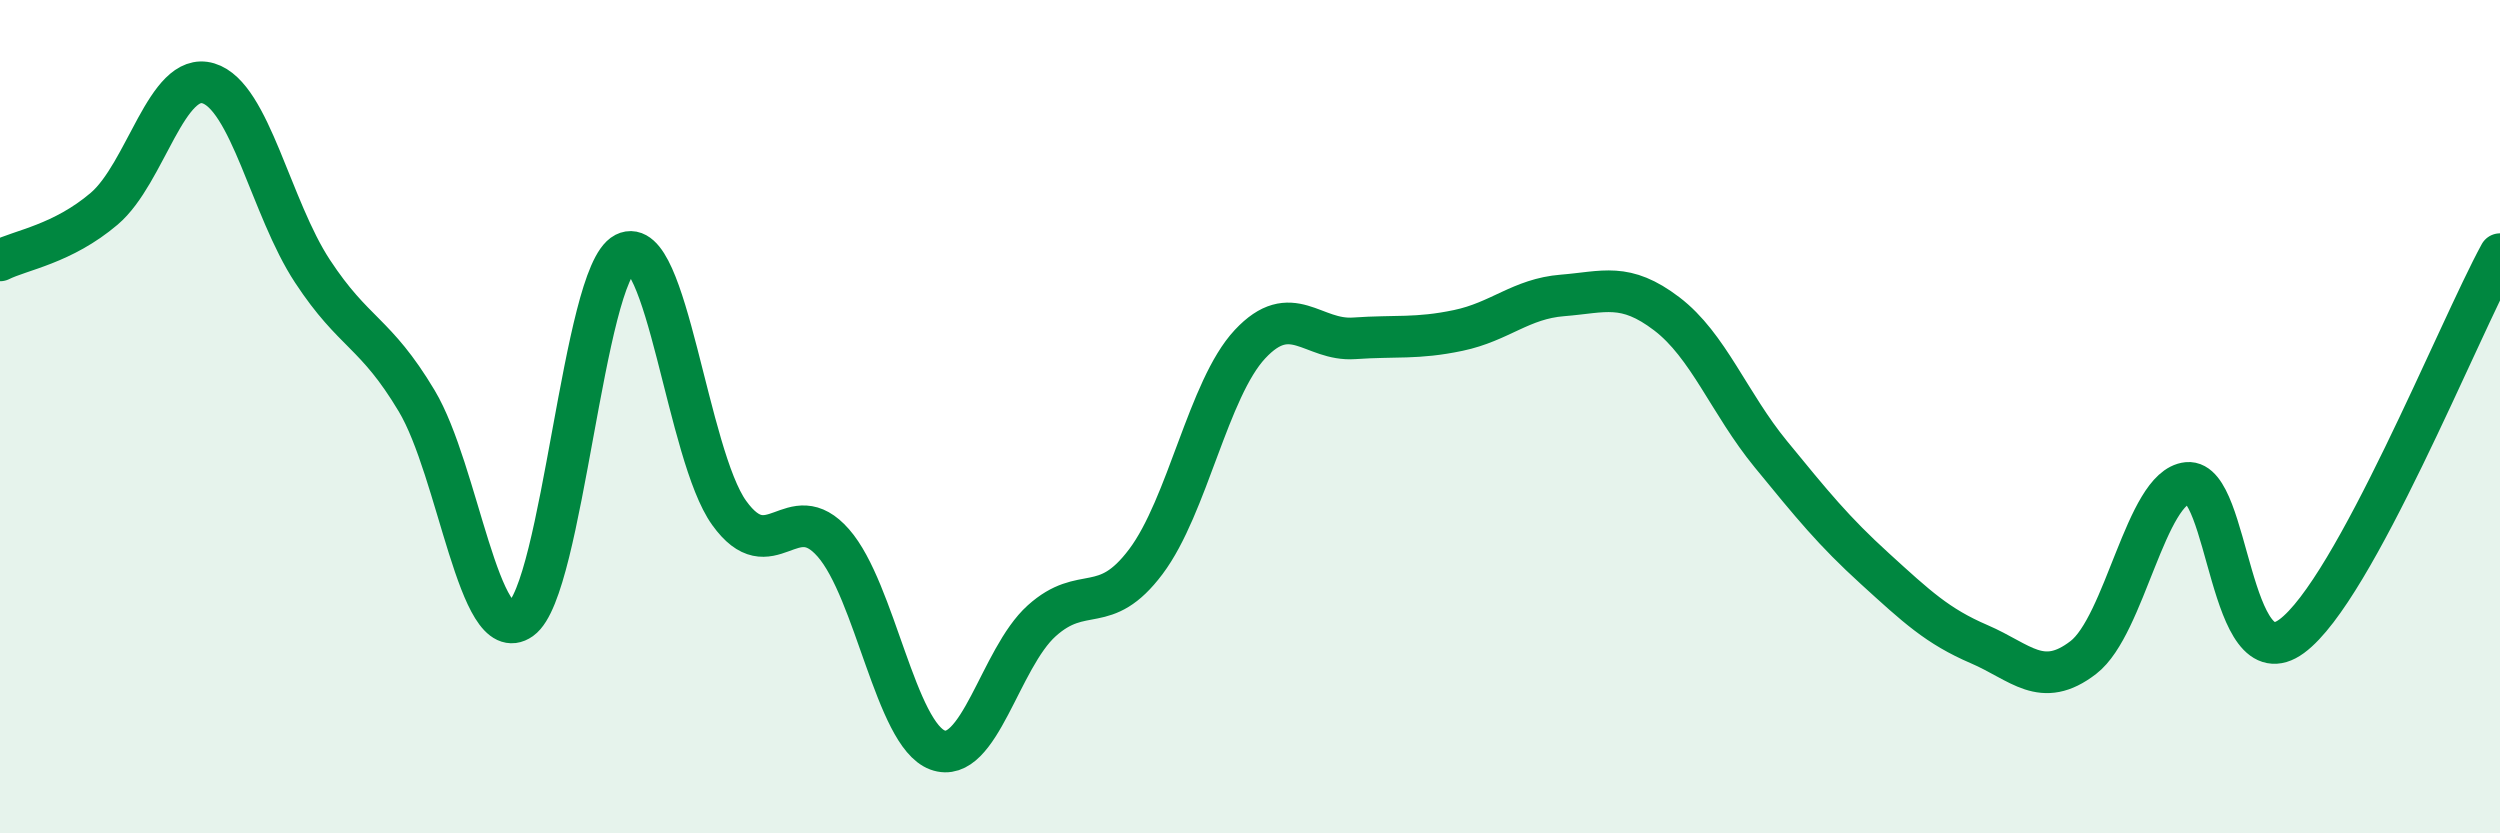 
    <svg width="60" height="20" viewBox="0 0 60 20" xmlns="http://www.w3.org/2000/svg">
      <path
        d="M 0,6.25 C 0.5,6 1.5,5.86 2.5,5.01 C 3.5,4.16 4,1.7 5,2 C 6,2.3 6.5,4.99 7.5,6.51 C 8.5,8.03 9,7.95 10,9.62 C 11,11.29 11.5,15.57 12.5,14.86 C 13.5,14.15 14,6.59 15,6.08 C 16,5.57 16.5,10.92 17.5,12.31 C 18.5,13.7 19,11.89 20,13.03 C 21,14.17 21.5,17.63 22.5,18 C 23.5,18.37 24,15.8 25,14.9 C 26,14 26.5,14.81 27.5,13.48 C 28.5,12.15 29,9.33 30,8.26 C 31,7.19 31.5,8.19 32.5,8.12 C 33.5,8.05 34,8.14 35,7.93 C 36,7.72 36.5,7.17 37.5,7.09 C 38.5,7.01 39,6.77 40,7.53 C 41,8.29 41.5,9.68 42.5,10.9 C 43.5,12.12 44,12.74 45,13.65 C 46,14.56 46.5,15.03 47.5,15.46 C 48.5,15.89 49,16.55 50,15.78 C 51,15.01 51.5,11.69 52.5,11.59 C 53.5,11.49 53.5,16.37 55,15.27 C 56.5,14.17 59,7.93 60,6.1L60 20L0 20Z"
        fill="#008740"
        opacity="0.1"
        stroke-linecap="round"
        stroke-linejoin="round"
      />
      <path
        d="M 0,6.25 C 0.5,6 1.5,5.86 2.5,5.01 C 3.5,4.16 4,1.7 5,2 C 6,2.3 6.5,4.99 7.5,6.51 C 8.5,8.03 9,7.95 10,9.62 C 11,11.29 11.5,15.57 12.5,14.86 C 13.5,14.15 14,6.59 15,6.08 C 16,5.57 16.5,10.92 17.5,12.31 C 18.5,13.7 19,11.89 20,13.03 C 21,14.17 21.5,17.63 22.5,18 C 23.5,18.37 24,15.8 25,14.9 C 26,14 26.5,14.81 27.5,13.48 C 28.5,12.15 29,9.33 30,8.26 C 31,7.19 31.5,8.19 32.5,8.12 C 33.5,8.05 34,8.14 35,7.93 C 36,7.72 36.5,7.17 37.5,7.09 C 38.5,7.01 39,6.77 40,7.53 C 41,8.29 41.5,9.68 42.5,10.9 C 43.5,12.12 44,12.74 45,13.65 C 46,14.56 46.5,15.03 47.5,15.46 C 48.5,15.89 49,16.55 50,15.78 C 51,15.01 51.5,11.69 52.5,11.59 C 53.5,11.49 53.5,16.37 55,15.27 C 56.5,14.17 59,7.93 60,6.1"
        stroke="#008740"
        stroke-width="1"
        fill="none"
        stroke-linecap="round"
        stroke-linejoin="round"
      />
    </svg>
  